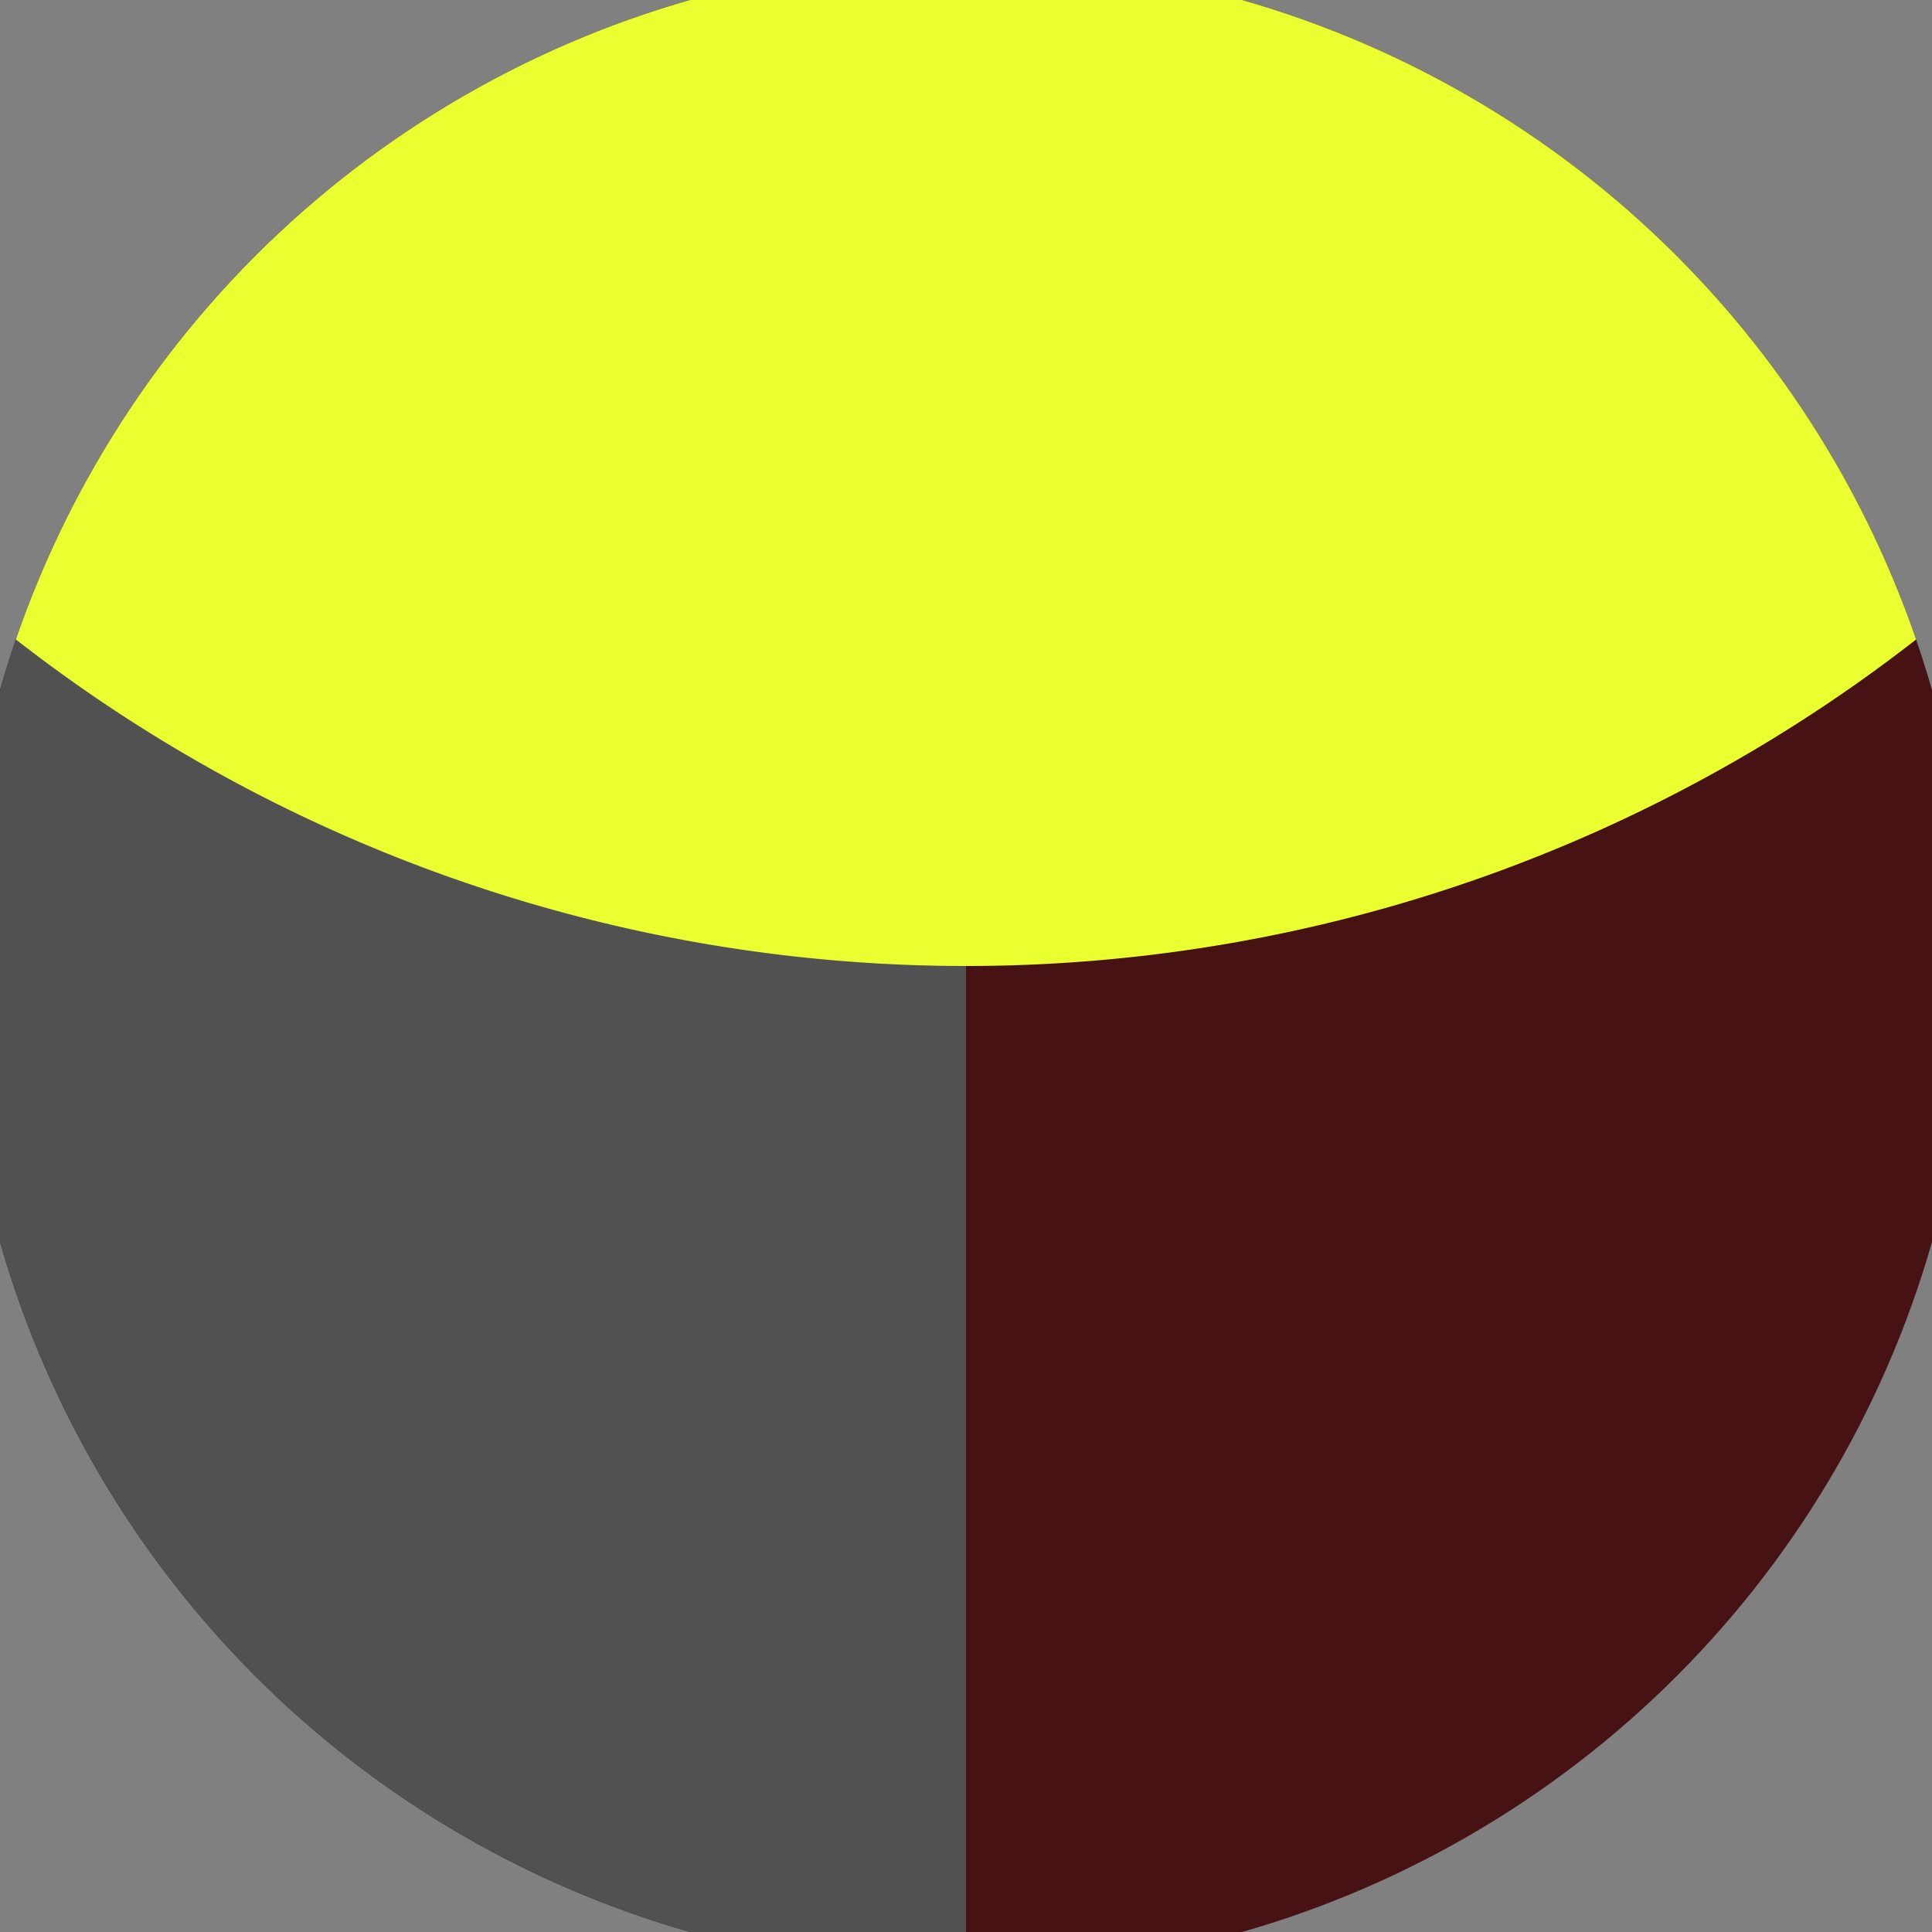 <svg xmlns="http://www.w3.org/2000/svg" width="128" height="128" viewBox="0 0 100 100" shape-rendering="geometricPrecision">
                            <rect x="0" y="0" width="100" height="100" fill="#808080" stroke="none"/>
                            <defs>
                                <clipPath id="clip">
                                    <circle cx="50" cy="50" r="52" />
                                    <!--<rect x="0" y="0" width="100" height="100"/>-->
                                </clipPath>
                            </defs>
                            <g transform="rotate(0 50 50)">
                            <rect x="0" y="0" width="100" height="100" fill="#471214" clip-path="url(#clip)"/><path d="M 0 0 H 50 V 100 H 0 Z" fill="#515151" clip-path="url(#clip)"/><path d="M -30 -30 A 80 80 0 0 0 130 -30 V 0 H -30 Z" fill="#eaff2f" clip-path="url(#clip)"/></g></svg>